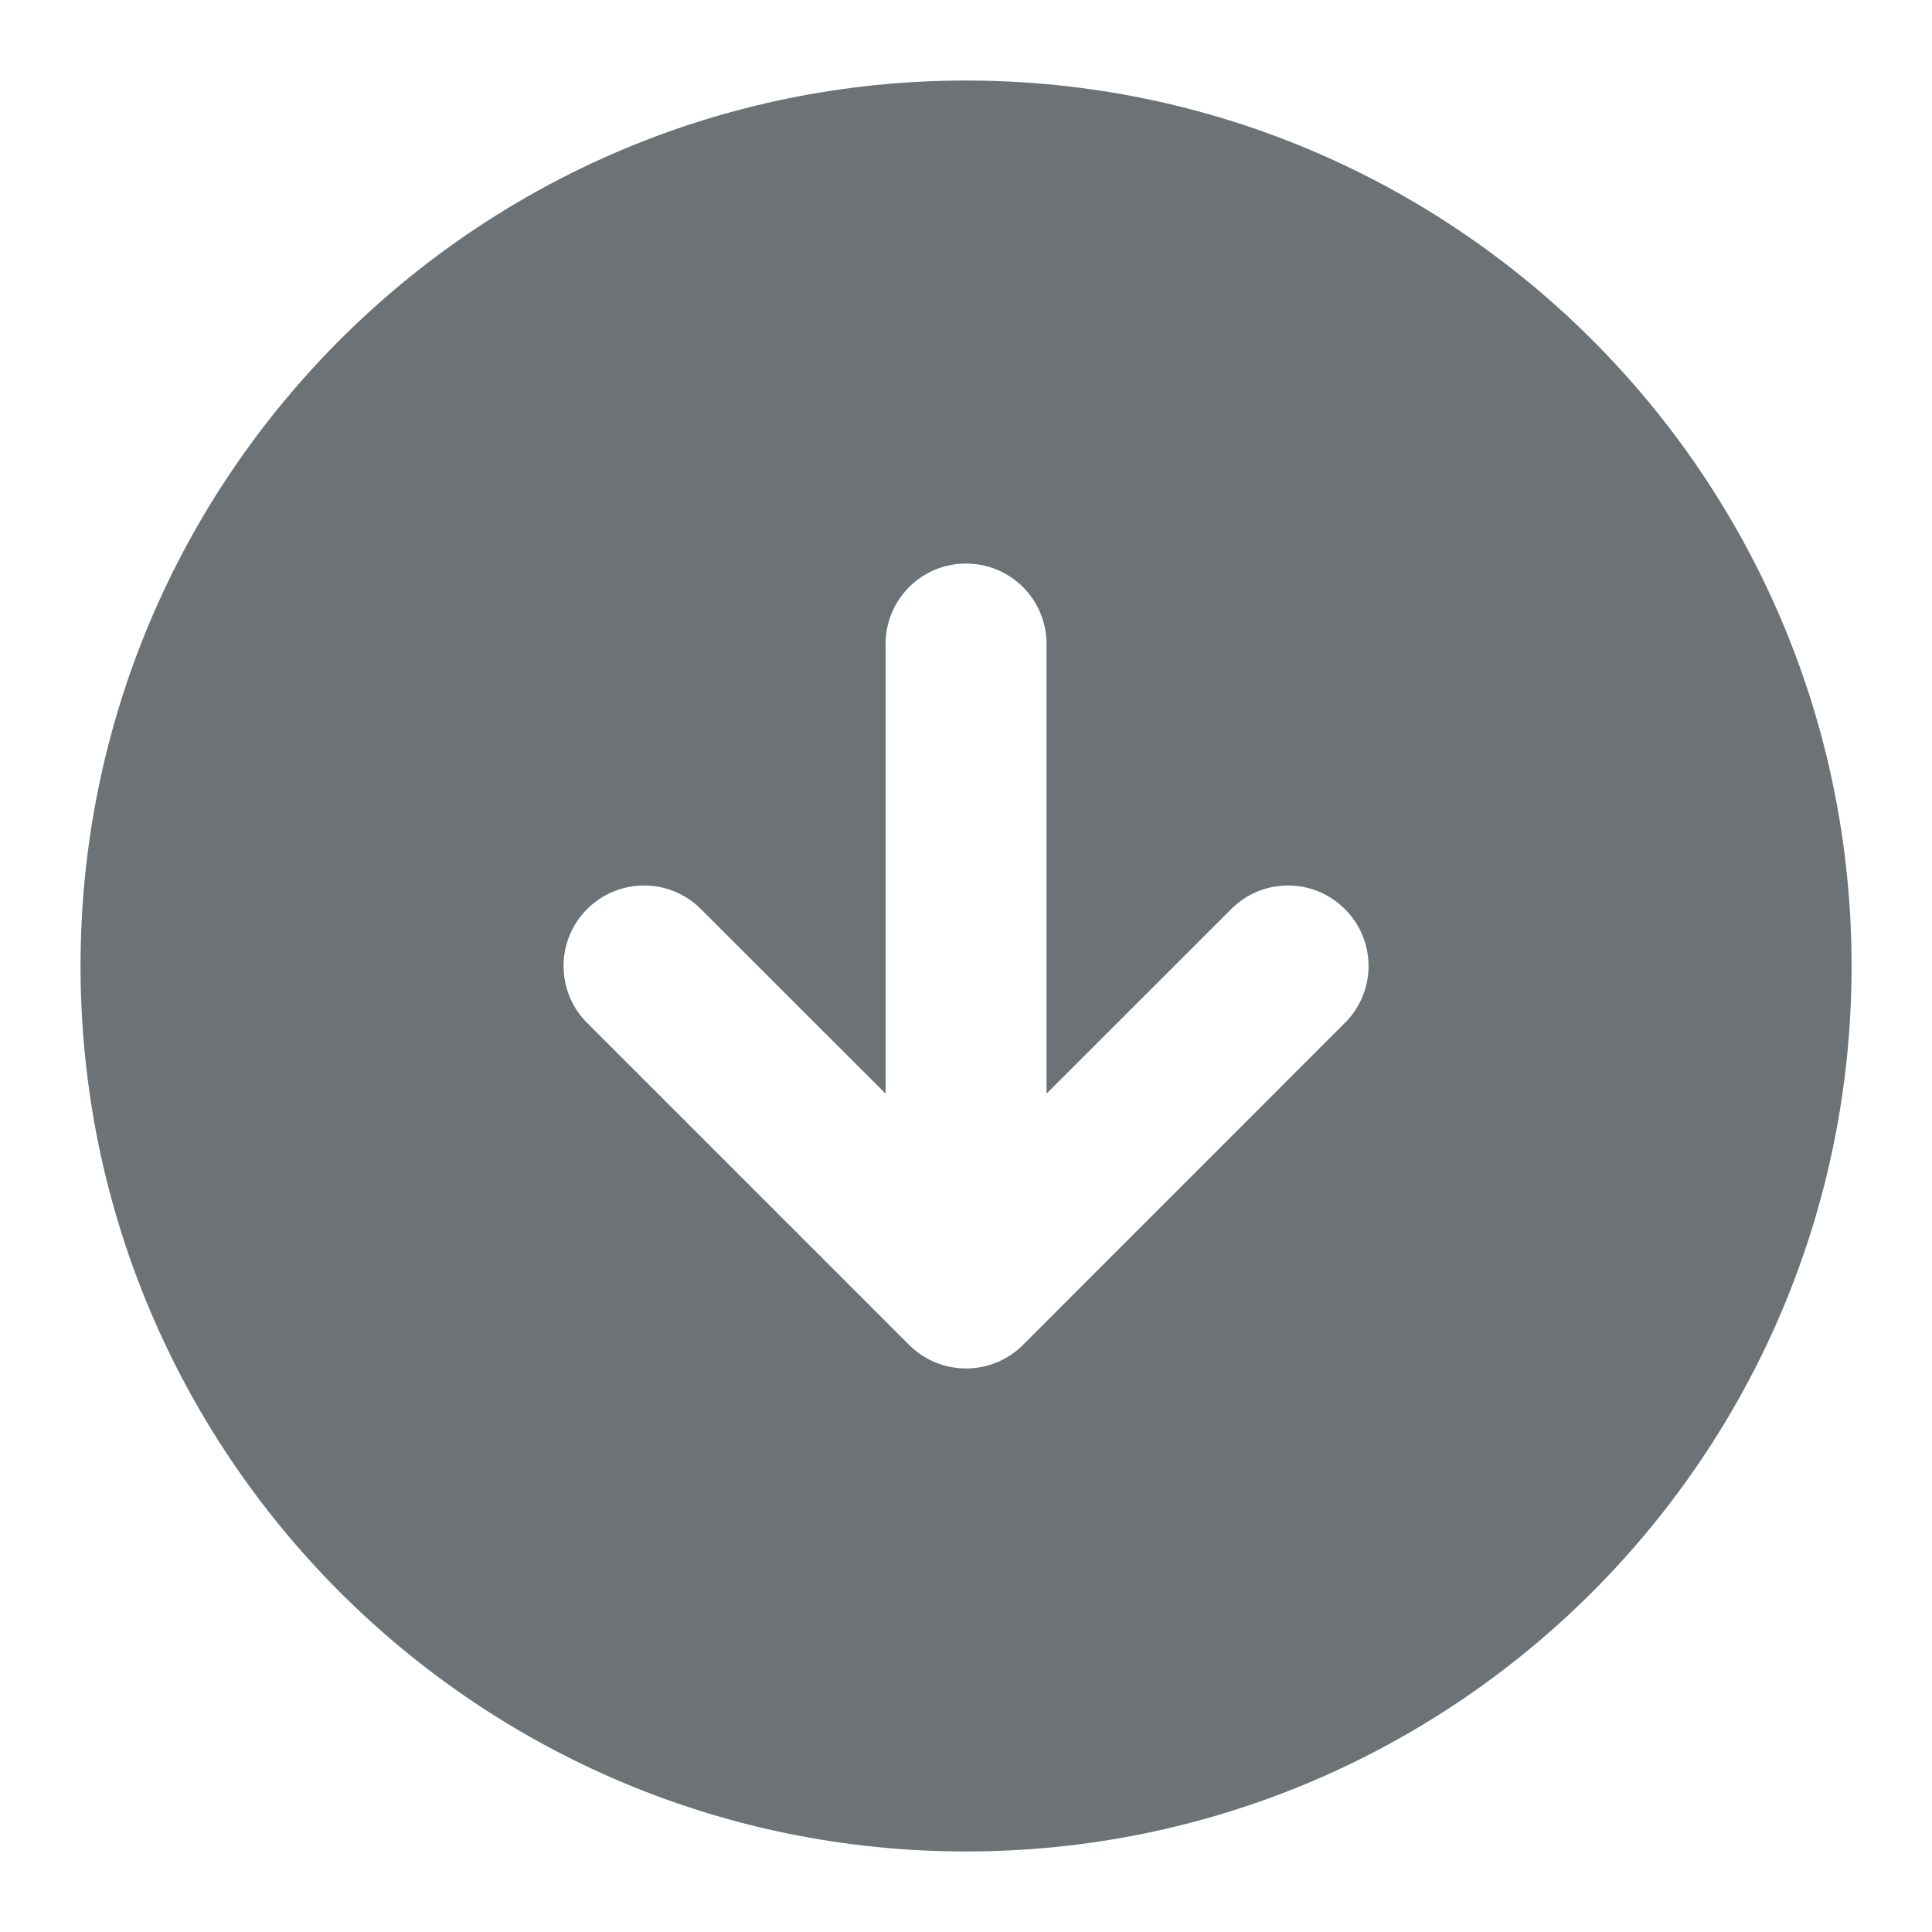 <svg width="16" height="16" viewBox="0 0 16 16" fill="none" xmlns="http://www.w3.org/2000/svg">
<path fill-rule="evenodd" clip-rule="evenodd" d="M8 0.667C3.95 0.667 0.667 3.95 0.667 8C0.667 12.05 3.95 15.333 8 15.333C12.05 15.333 15.334 12.05 15.334 8C15.334 3.95 12.05 0.667 8 0.667ZM8 4.667C8.369 4.667 8.667 4.965 8.667 5.333V9.057L10.196 7.529C10.456 7.268 10.878 7.268 11.138 7.529C11.399 7.789 11.399 8.211 11.138 8.471L8.472 11.138C8.211 11.398 7.789 11.398 7.529 11.138L4.862 8.471C4.602 8.211 4.602 7.789 4.862 7.529C5.123 7.268 5.545 7.268 5.805 7.529L7.334 9.057V5.333C7.334 4.965 7.632 4.667 8 4.667Z" fill="#6C7275"/>
</svg>
